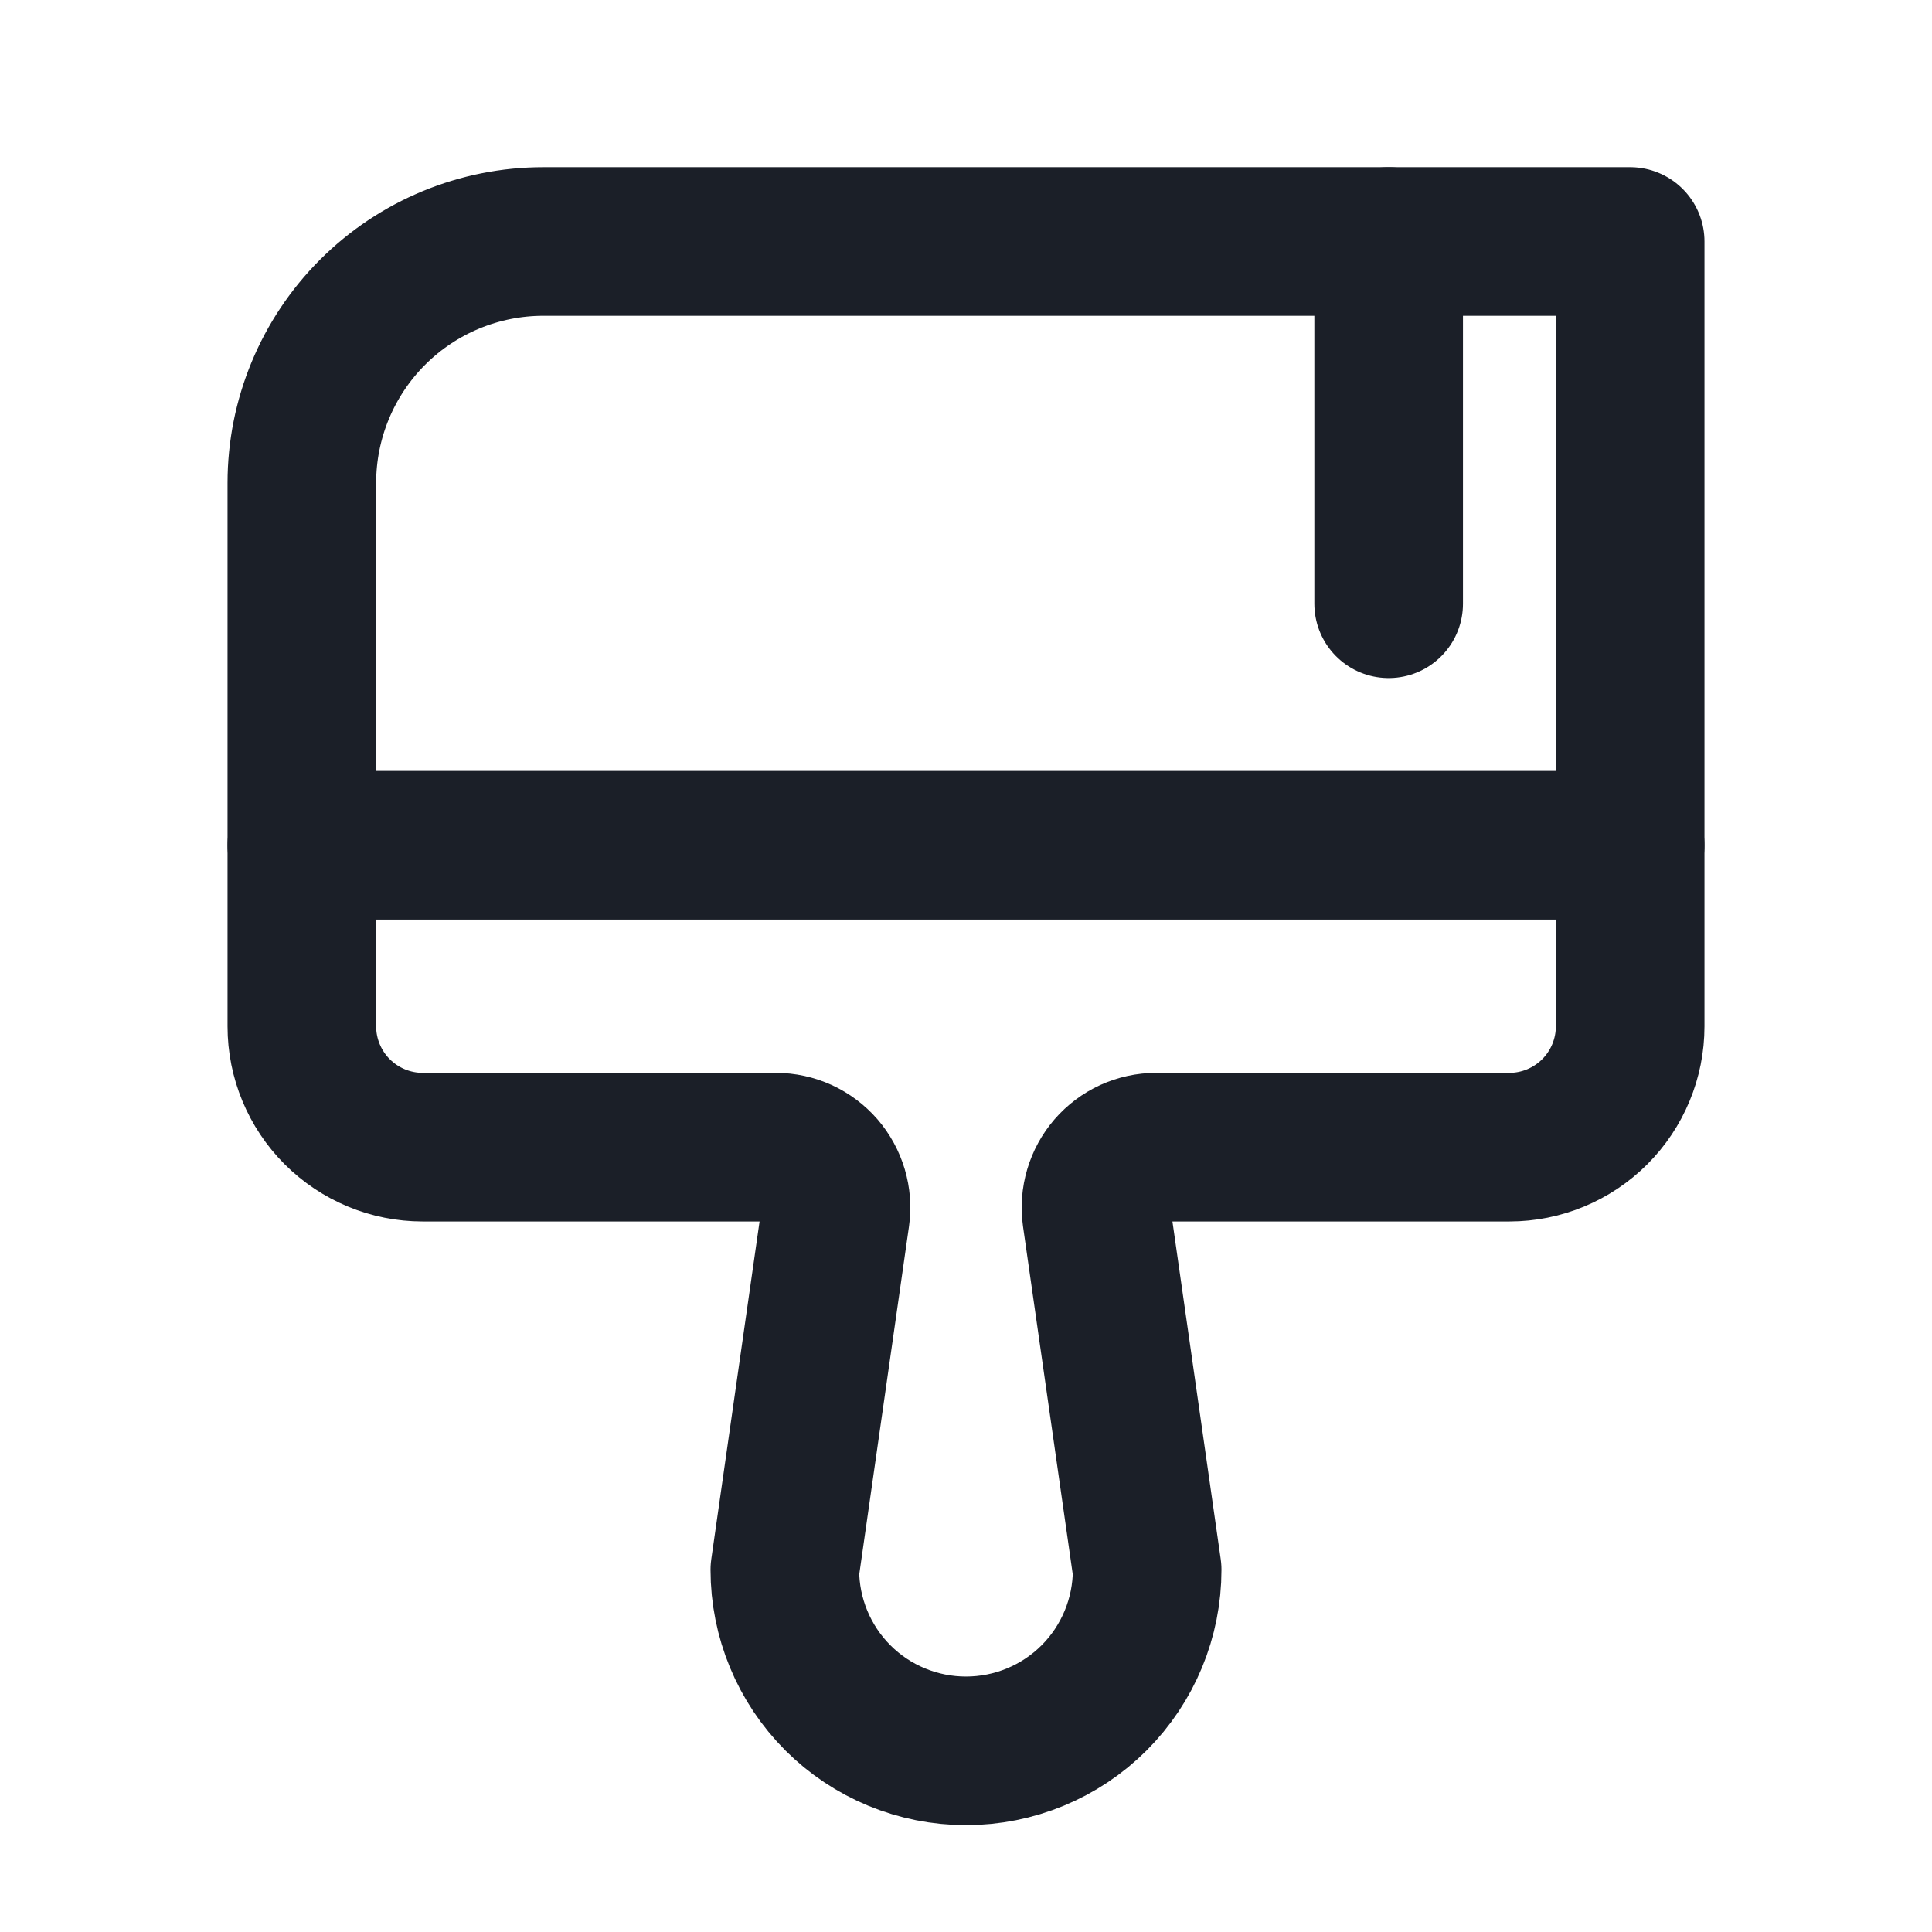 <?xml version="1.0" encoding="UTF-8"?>
<svg xmlns="http://www.w3.org/2000/svg" width="26" height="26" viewBox="0 0 26 26" fill="none">
  <path d="M4.062 11.375H21.938" stroke="#1B1F28" stroke-width="2" stroke-linecap="round" stroke-linejoin="round"></path>
  <path d="M10.441 15.438H5.688C5.257 15.438 4.843 15.266 4.538 14.961C4.234 14.657 4.062 14.243 4.062 13.812V6.5C4.062 5.638 4.405 4.811 5.014 4.202C5.624 3.592 6.451 3.25 7.312 3.25H21.938V13.812C21.938 14.243 21.766 14.657 21.462 14.961C21.157 15.266 20.744 15.438 20.312 15.438H15.559C15.443 15.438 15.329 15.463 15.223 15.511C15.118 15.559 15.024 15.63 14.948 15.717C14.872 15.805 14.816 15.908 14.783 16.019C14.75 16.13 14.741 16.247 14.757 16.362L15.438 21.125C15.438 21.771 15.181 22.392 14.724 22.849C14.267 23.306 13.646 23.562 13 23.562C12.354 23.562 11.733 23.306 11.276 22.849C10.819 22.392 10.562 21.771 10.562 21.125L11.243 16.362C11.259 16.247 11.25 16.13 11.217 16.019C11.184 15.908 11.128 15.805 11.052 15.717C10.976 15.63 10.882 15.559 10.777 15.511C10.671 15.463 10.557 15.438 10.441 15.438V15.438Z" stroke="#1B1F28" stroke-width="2" stroke-linecap="round" stroke-linejoin="round"></path>
  <path d="M18.688 3.25V8.125" stroke="#1B1F28" stroke-width="2" stroke-linecap="round" stroke-linejoin="round"></path>
</svg>
